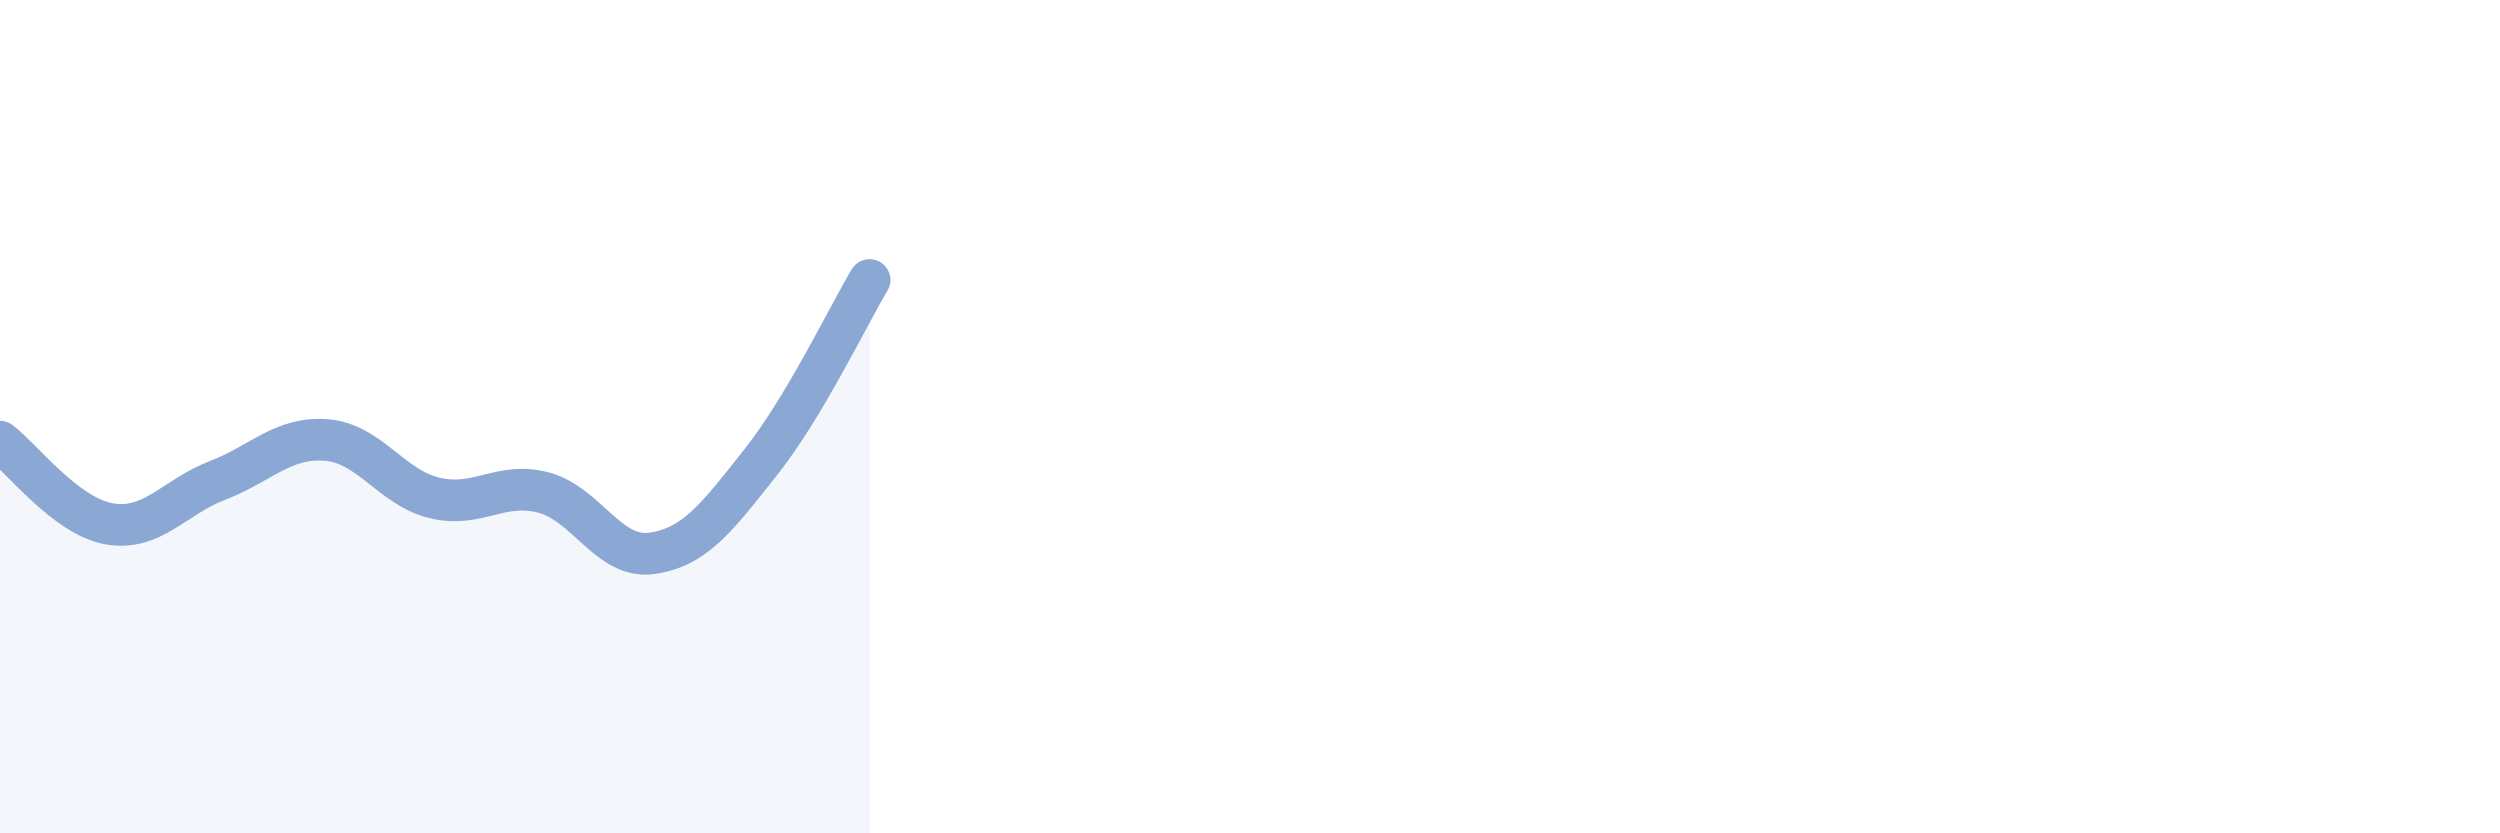 
    <svg width="60" height="20" viewBox="0 0 60 20" xmlns="http://www.w3.org/2000/svg">
      <path
        d="M 0,10.6 C 0.52,10.99 1.57,12.38 2.61,12.57 C 3.65,12.76 4.18,11.93 5.22,11.53 C 6.26,11.13 6.79,10.48 7.83,10.56 C 8.87,10.64 9.39,11.7 10.43,11.95 C 11.47,12.2 12,11.55 13.04,11.82 C 14.08,12.09 14.61,13.43 15.65,13.28 C 16.69,13.13 17.22,12.4 18.26,11.09 C 19.3,9.78 20.35,7.59 20.87,6.72L20.87 20L0 20Z"
        fill="#8ba7d3"
        opacity="0.1"
        stroke-linecap="round"
        stroke-linejoin="round"
      />
      <path
        d="M 0,10.6 C 0.52,10.99 1.57,12.38 2.61,12.57 C 3.65,12.76 4.18,11.93 5.22,11.53 C 6.26,11.13 6.79,10.48 7.83,10.56 C 8.87,10.64 9.39,11.7 10.43,11.95 C 11.47,12.2 12,11.55 13.04,11.82 C 14.08,12.09 14.61,13.43 15.65,13.28 C 16.69,13.13 17.22,12.4 18.26,11.09 C 19.3,9.78 20.35,7.59 20.87,6.72"
        stroke="#8ba7d3"
        stroke-width="1"
        fill="none"
        stroke-linecap="round"
        stroke-linejoin="round"
      />
    </svg>
  